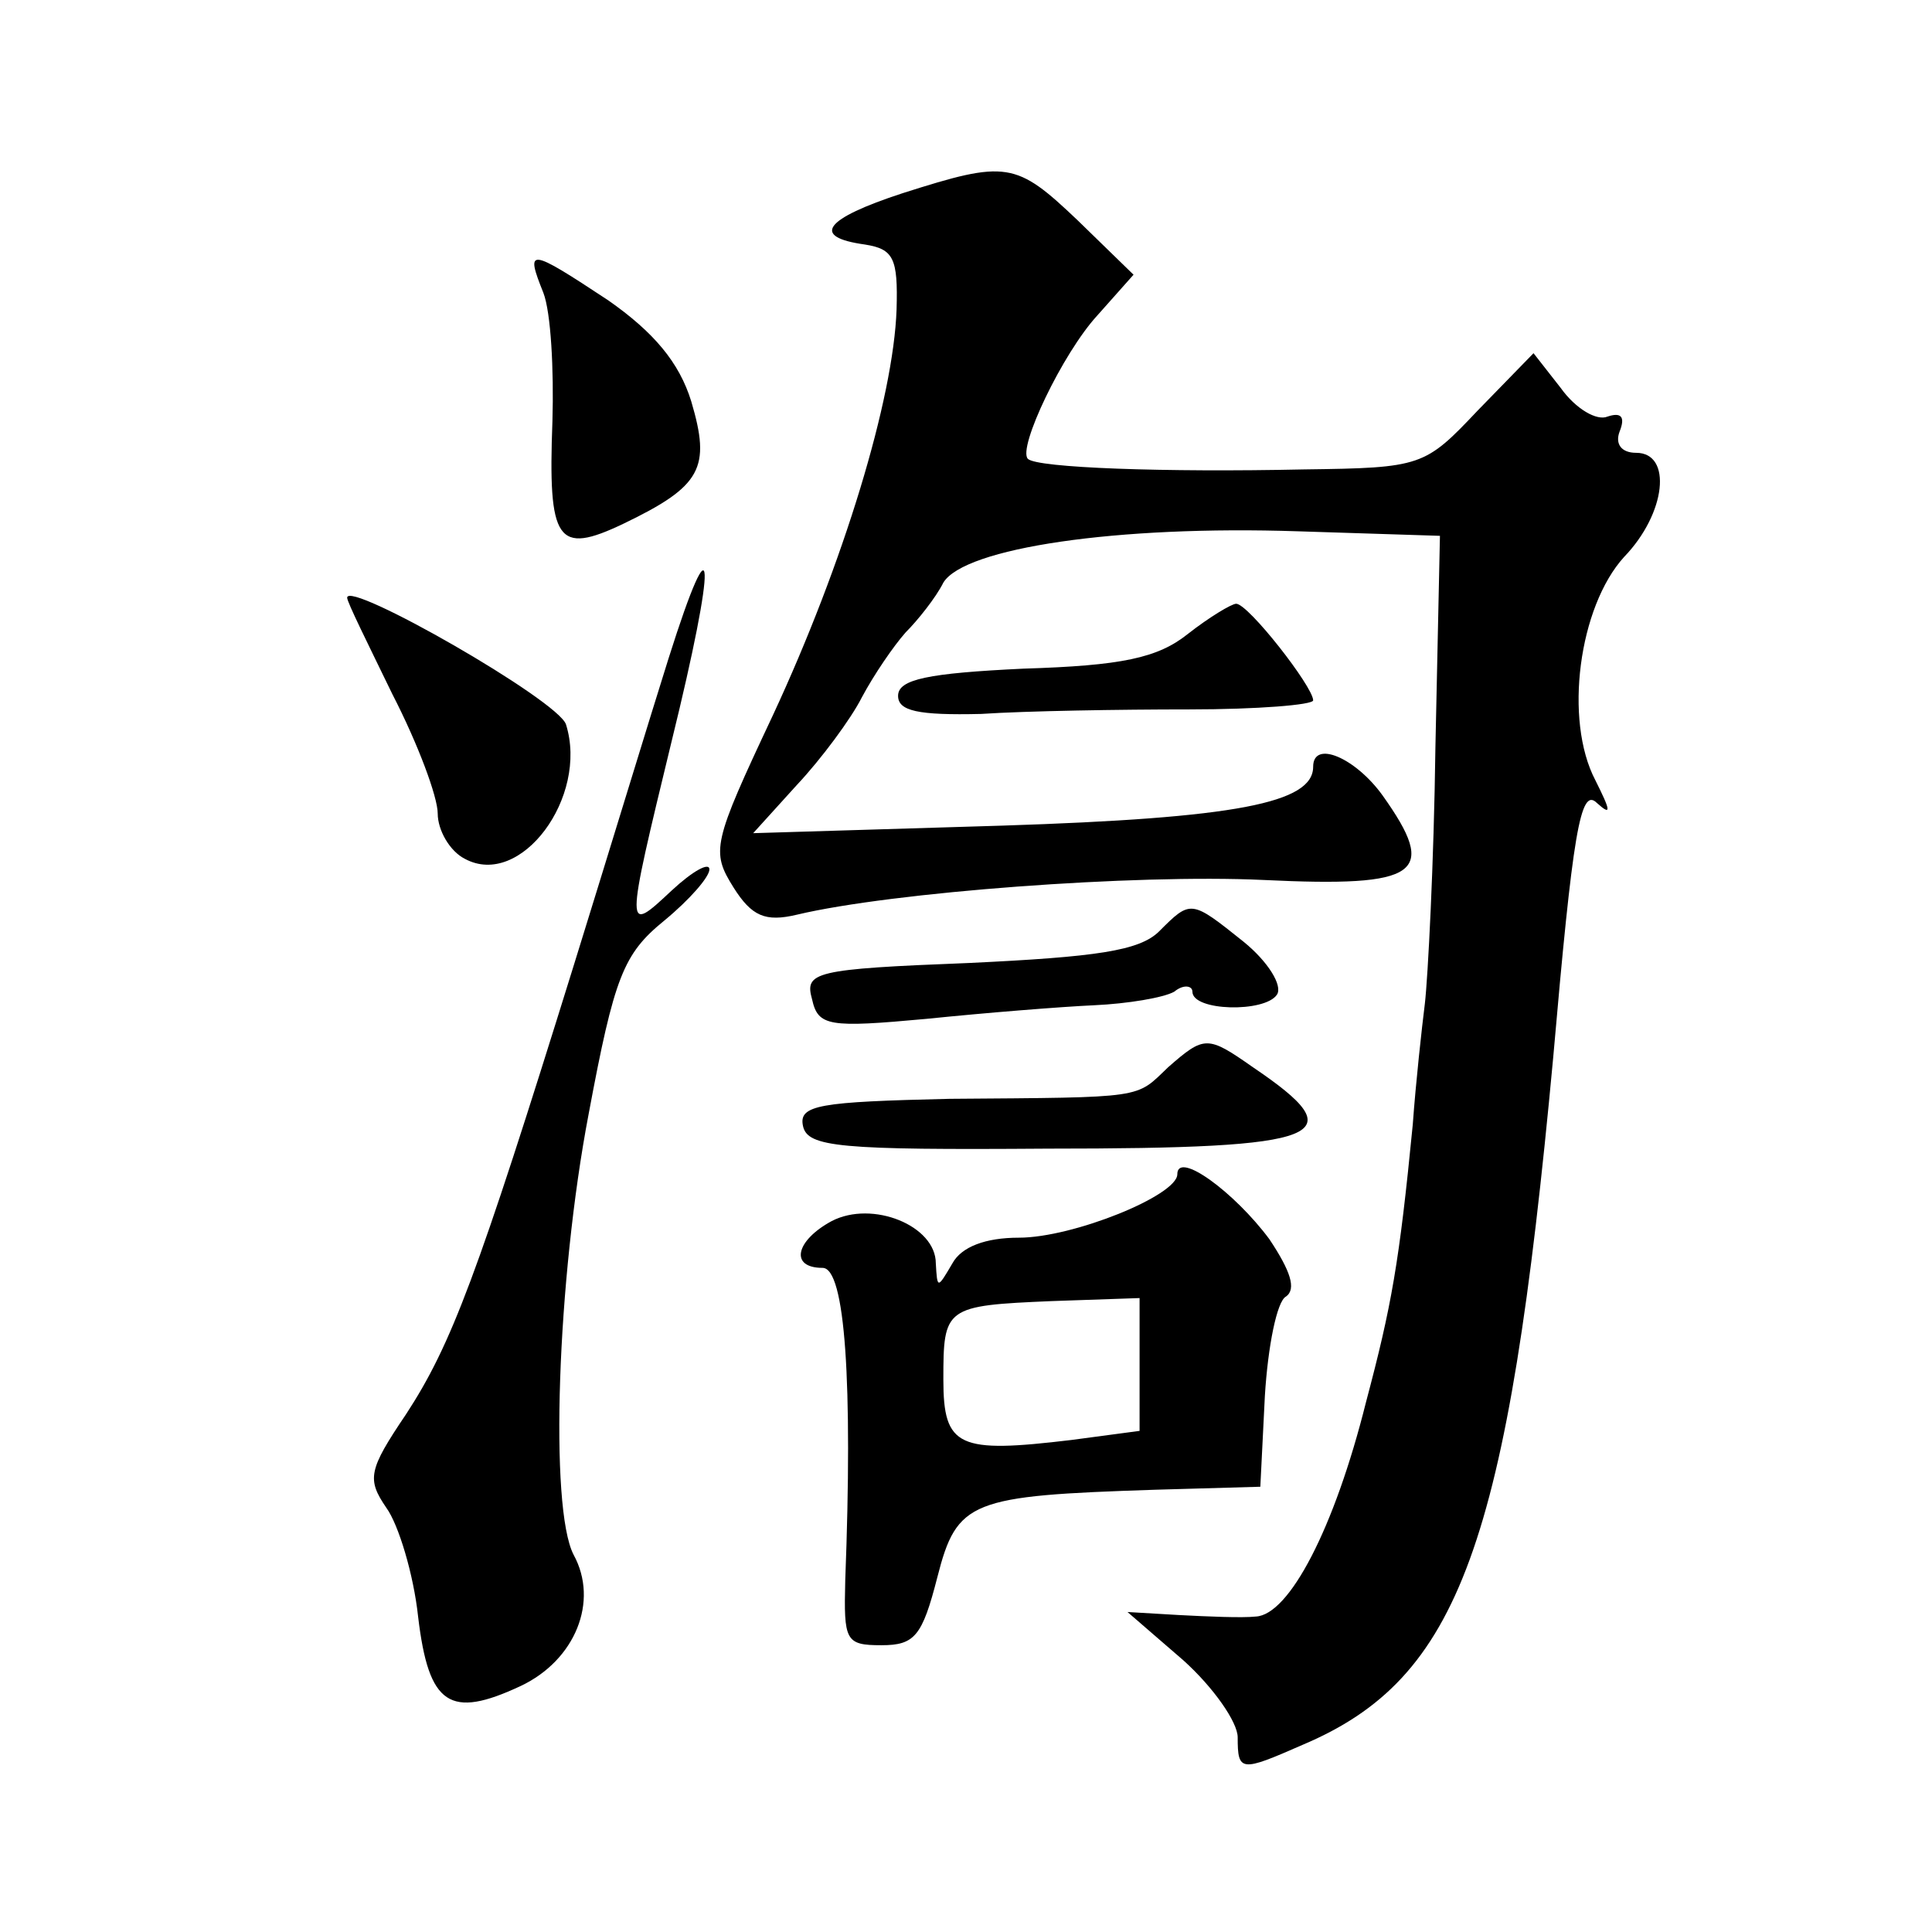 <?xml version="1.0" standalone="no"?>
<!DOCTYPE svg PUBLIC "-//W3C//DTD SVG 20010904//EN"
 "http://www.w3.org/TR/2001/REC-SVG-20010904/DTD/svg10.dtd">
<svg version="1.0" xmlns="http://www.w3.org/2000/svg"
 width="128pt" height="128pt" viewBox="0 0 128 128"
 preserveAspectRatio="xMidYMid meet">
<g transform="translate(0,128) scale(0.1,-0.1)"
fill="#0" stroke="none">
<path d="M598 1152 c-52 -17 -61 -29 -25 -34 19 -3 22 -9 21 -43 -2 -59 -35 -168
-82 -269 -40 -85 -41 -90 -26 -114 12 -19 21 -23 42 -18 63 15 224 27 309 23 104
-5 116 4 79 56 -18 25 -46 37 -46 19 0 -24 -51 -34 -206 -39 l-165 -5 29 32 c16
17 36 44 43 58 8 15 21 34 29 43 8 8 20 23 25 33 14 23 115 38 235 34 l94 -3 -3
-140 c-1 -77 -5 -153 -7 -170 -2 -16 -6 -52 -8 -80 -9 -92 -14 -120 -31 -184 -21
-84 -51 -141 -73 -142 -9 -1 -32 0 -51 1 l-34 2 37 -32 c20 -18 36 -41 36 -51 0
-23 2 -23 43 -5 104 44 136 132 166 455 13 149 18 180 29 169 10 -9 9 -5 -1 15
-21 40 -11 115 19 148 28 29 32 69 8 69 -10 0 -14 6 -11 14 4 10 1 13 -8 10 -7
-3 -21 5 -31 19 l-18 23 -37 -38 c-35 -37 -37 -38 -115 -39 -92 -2 -177 1 -183
7 -7 7 23 70 46 95 l24 27 -37 36 c-41 39 -47 40 -116 18z M360 1086 c5 -13 7 -51
6 -85 -3 -80 3 -89 47 -68 52 25 58 37 45 81 -8 26 -25 46 -55 67 -53 35 -55 35
-43 5z M443 844 c-12 -38 -40 -130 -63 -204 -64 -206 -81 -251 -111 -297 -25 -37
-26 -43 -13 -62 8 -11 18 -44 21 -72 7 -59 21 -68 68 -46 36 17 52 56 35 87 -16
31 -11 182 10 292 17 91 23 106 50 128 17 14 30 29 30 34 0 5 -11 -1 -25 -14 -31
-29 -31 -29 0 99 30 122 29 153 -2 55z M230 884 c0 -3 14 -31 30 -64 17 -33 30
-68 30 -79 0 -11 8 -25 18 -30 37 -20 82 41 67 89 -5 16 -145 96 -145 84z M787
860 c-20 -16 -44 -21 -109 -23 -63 -3 -83 -7 -83 -18 0 -10 13 -13 55 -12 30 2
92 3 138 3 45 0 82 3 82 6 0 9 -43 64 -51 64 -3 0 -18 -9 -32 -20z M768 663 c-13
-13 -42 -17 -126 -21 -103 -4 -109 -6 -104 -24 4 -18 11 -19 76 -13 39 4 89 8 111
9 22 1 46 5 53 9 6 5 12 4 12 0 0 -13 48 -14 56 -2 4 6 -6 22 -22 35 -35 28 -35
28 -56 7z M774 573 c-22 -21 -14 -20 -145 -21 -86 -2 -100 -4 -97 -18 3 -14 24
-16 162 -15 186 0 204 8 136 54 -30 21 -32 21 -56 0z M780 502 c0 -14 -69 -42 -105
-42 -22 0 -38 -6 -44 -17 -10 -17 -10 -17 -11 0 0 25 -42 42 -69 28 -24 -13 -28
-31 -6 -31 15 0 20 -76 15 -207 -1 -40 0 -43 24 -43 22 0 27 6 37 45 13 51 22 54
144 58 l70 2 3 60 c2 33 8 63 14 66 7 5 3 17 -11 38 -23 31 -61 59 -61 43z m-25
-126 l0 -44 -45 -6 c-75 -9 -85 -5 -85 40 0 48 1 49 72 52 l58 2 0 -44z"/>
</g>
</svg>

